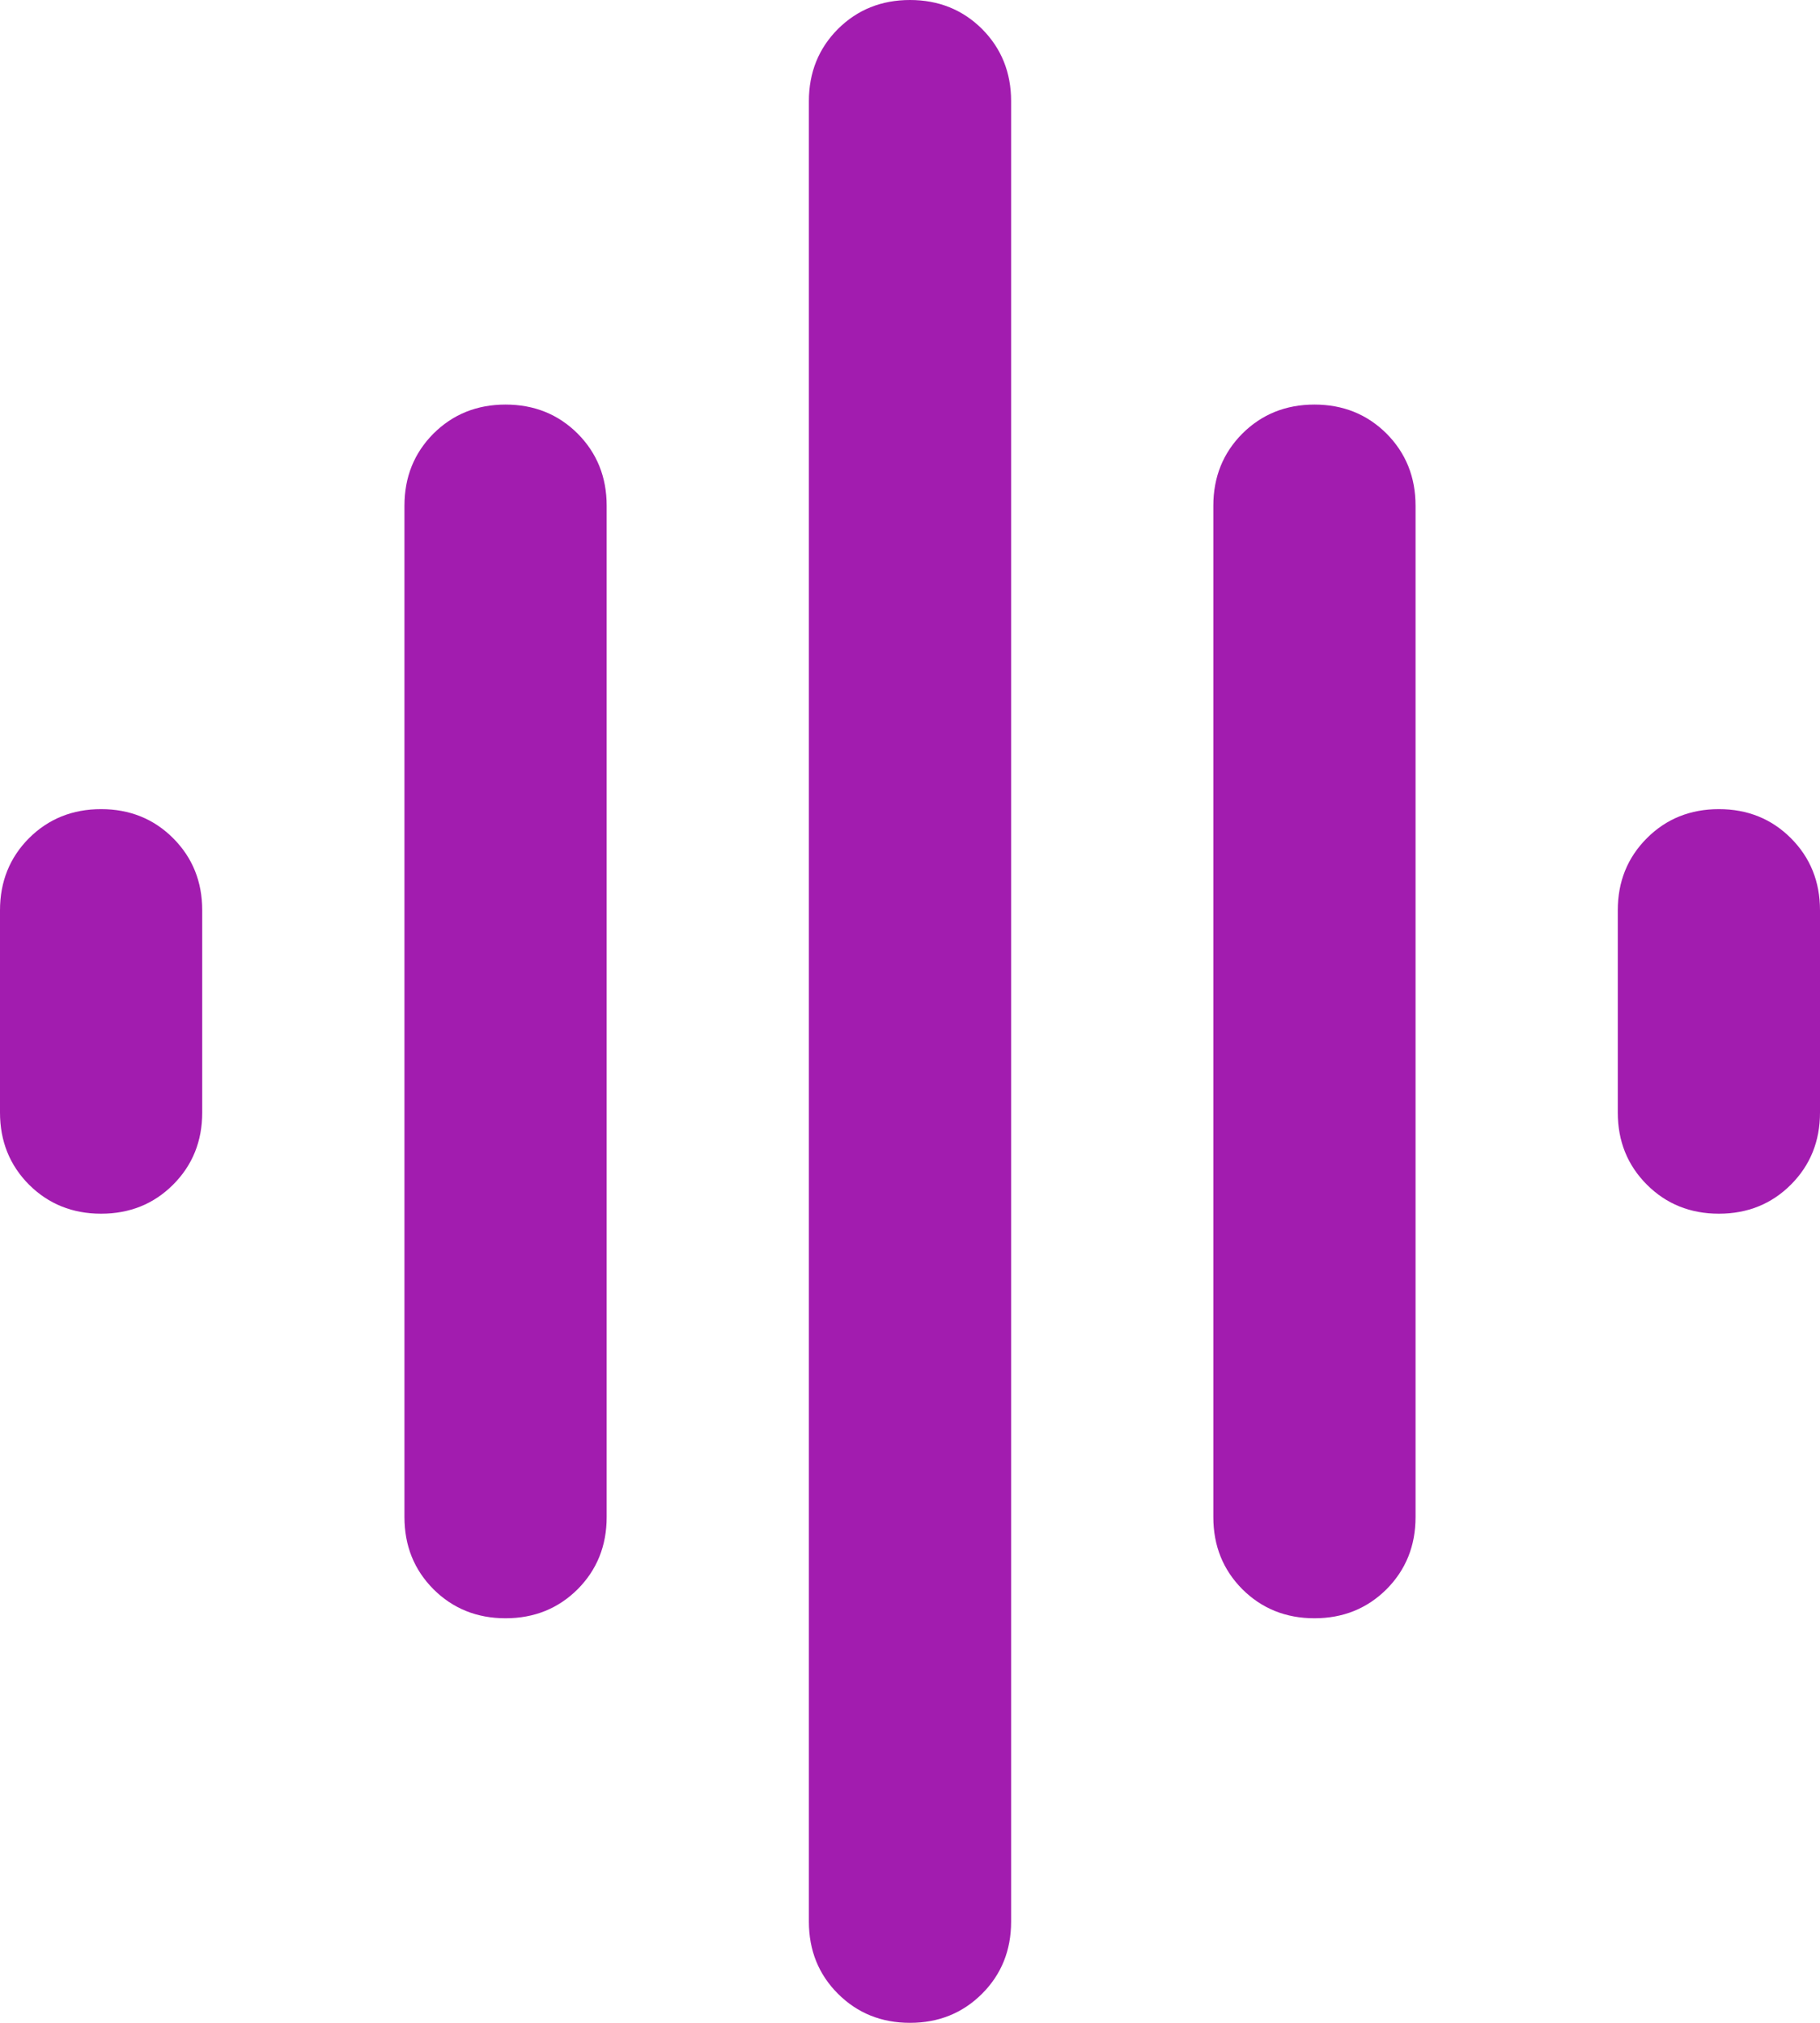 <?xml version="1.0" encoding="utf-8"?>
<svg xmlns="http://www.w3.org/2000/svg" fill="none" height="100%" overflow="visible" preserveAspectRatio="none" style="display: block;" viewBox="0 0 18 20" width="100%">
<path d="M4 15V5C4 4.717 4.096 4.479 4.287 4.287C4.479 4.096 4.717 4 5 4C5.283 4 5.521 4.096 5.713 4.287C5.904 4.479 6 4.717 6 5V15C6 15.283 5.904 15.521 5.713 15.713C5.521 15.904 5.283 16 5 16C4.717 16 4.479 15.904 4.287 15.713C4.096 15.521 4 15.283 4 15ZM8 19V1C8 0.717 8.096 0.479 8.287 0.287C8.479 0.096 8.717 0 9 0C9.283 0 9.521 0.096 9.713 0.287C9.904 0.479 10 0.717 10 1V19C10 19.283 9.904 19.521 9.713 19.712C9.521 19.904 9.283 20 9 20C8.717 20 8.479 19.904 8.287 19.712C8.096 19.521 8 19.283 8 19ZM0 11V9C0 8.717 0.096 8.479 0.287 8.287C0.479 8.096 0.717 8 1 8C1.283 8 1.521 8.096 1.712 8.287C1.904 8.479 2 8.717 2 9V11C2 11.283 1.904 11.521 1.712 11.713C1.521 11.904 1.283 12 1 12C0.717 12 0.479 11.904 0.287 11.713C0.096 11.521 0 11.283 0 11ZM12 15V5C12 4.717 12.096 4.479 12.287 4.287C12.479 4.096 12.717 4 13 4C13.283 4 13.521 4.096 13.713 4.287C13.904 4.479 14 4.717 14 5V15C14 15.283 13.904 15.521 13.713 15.713C13.521 15.904 13.283 16 13 16C12.717 16 12.479 15.904 12.287 15.713C12.096 15.521 12 15.283 12 15ZM16 11V9C16 8.717 16.096 8.479 16.288 8.287C16.479 8.096 16.717 8 17 8C17.283 8 17.521 8.096 17.712 8.287C17.904 8.479 18 8.717 18 9V11C18 11.283 17.904 11.521 17.712 11.713C17.521 11.904 17.283 12 17 12C16.717 12 16.479 11.904 16.288 11.713C16.096 11.521 16 11.283 16 11Z" fill="#A21CAF" id="Vector"/>
</svg>